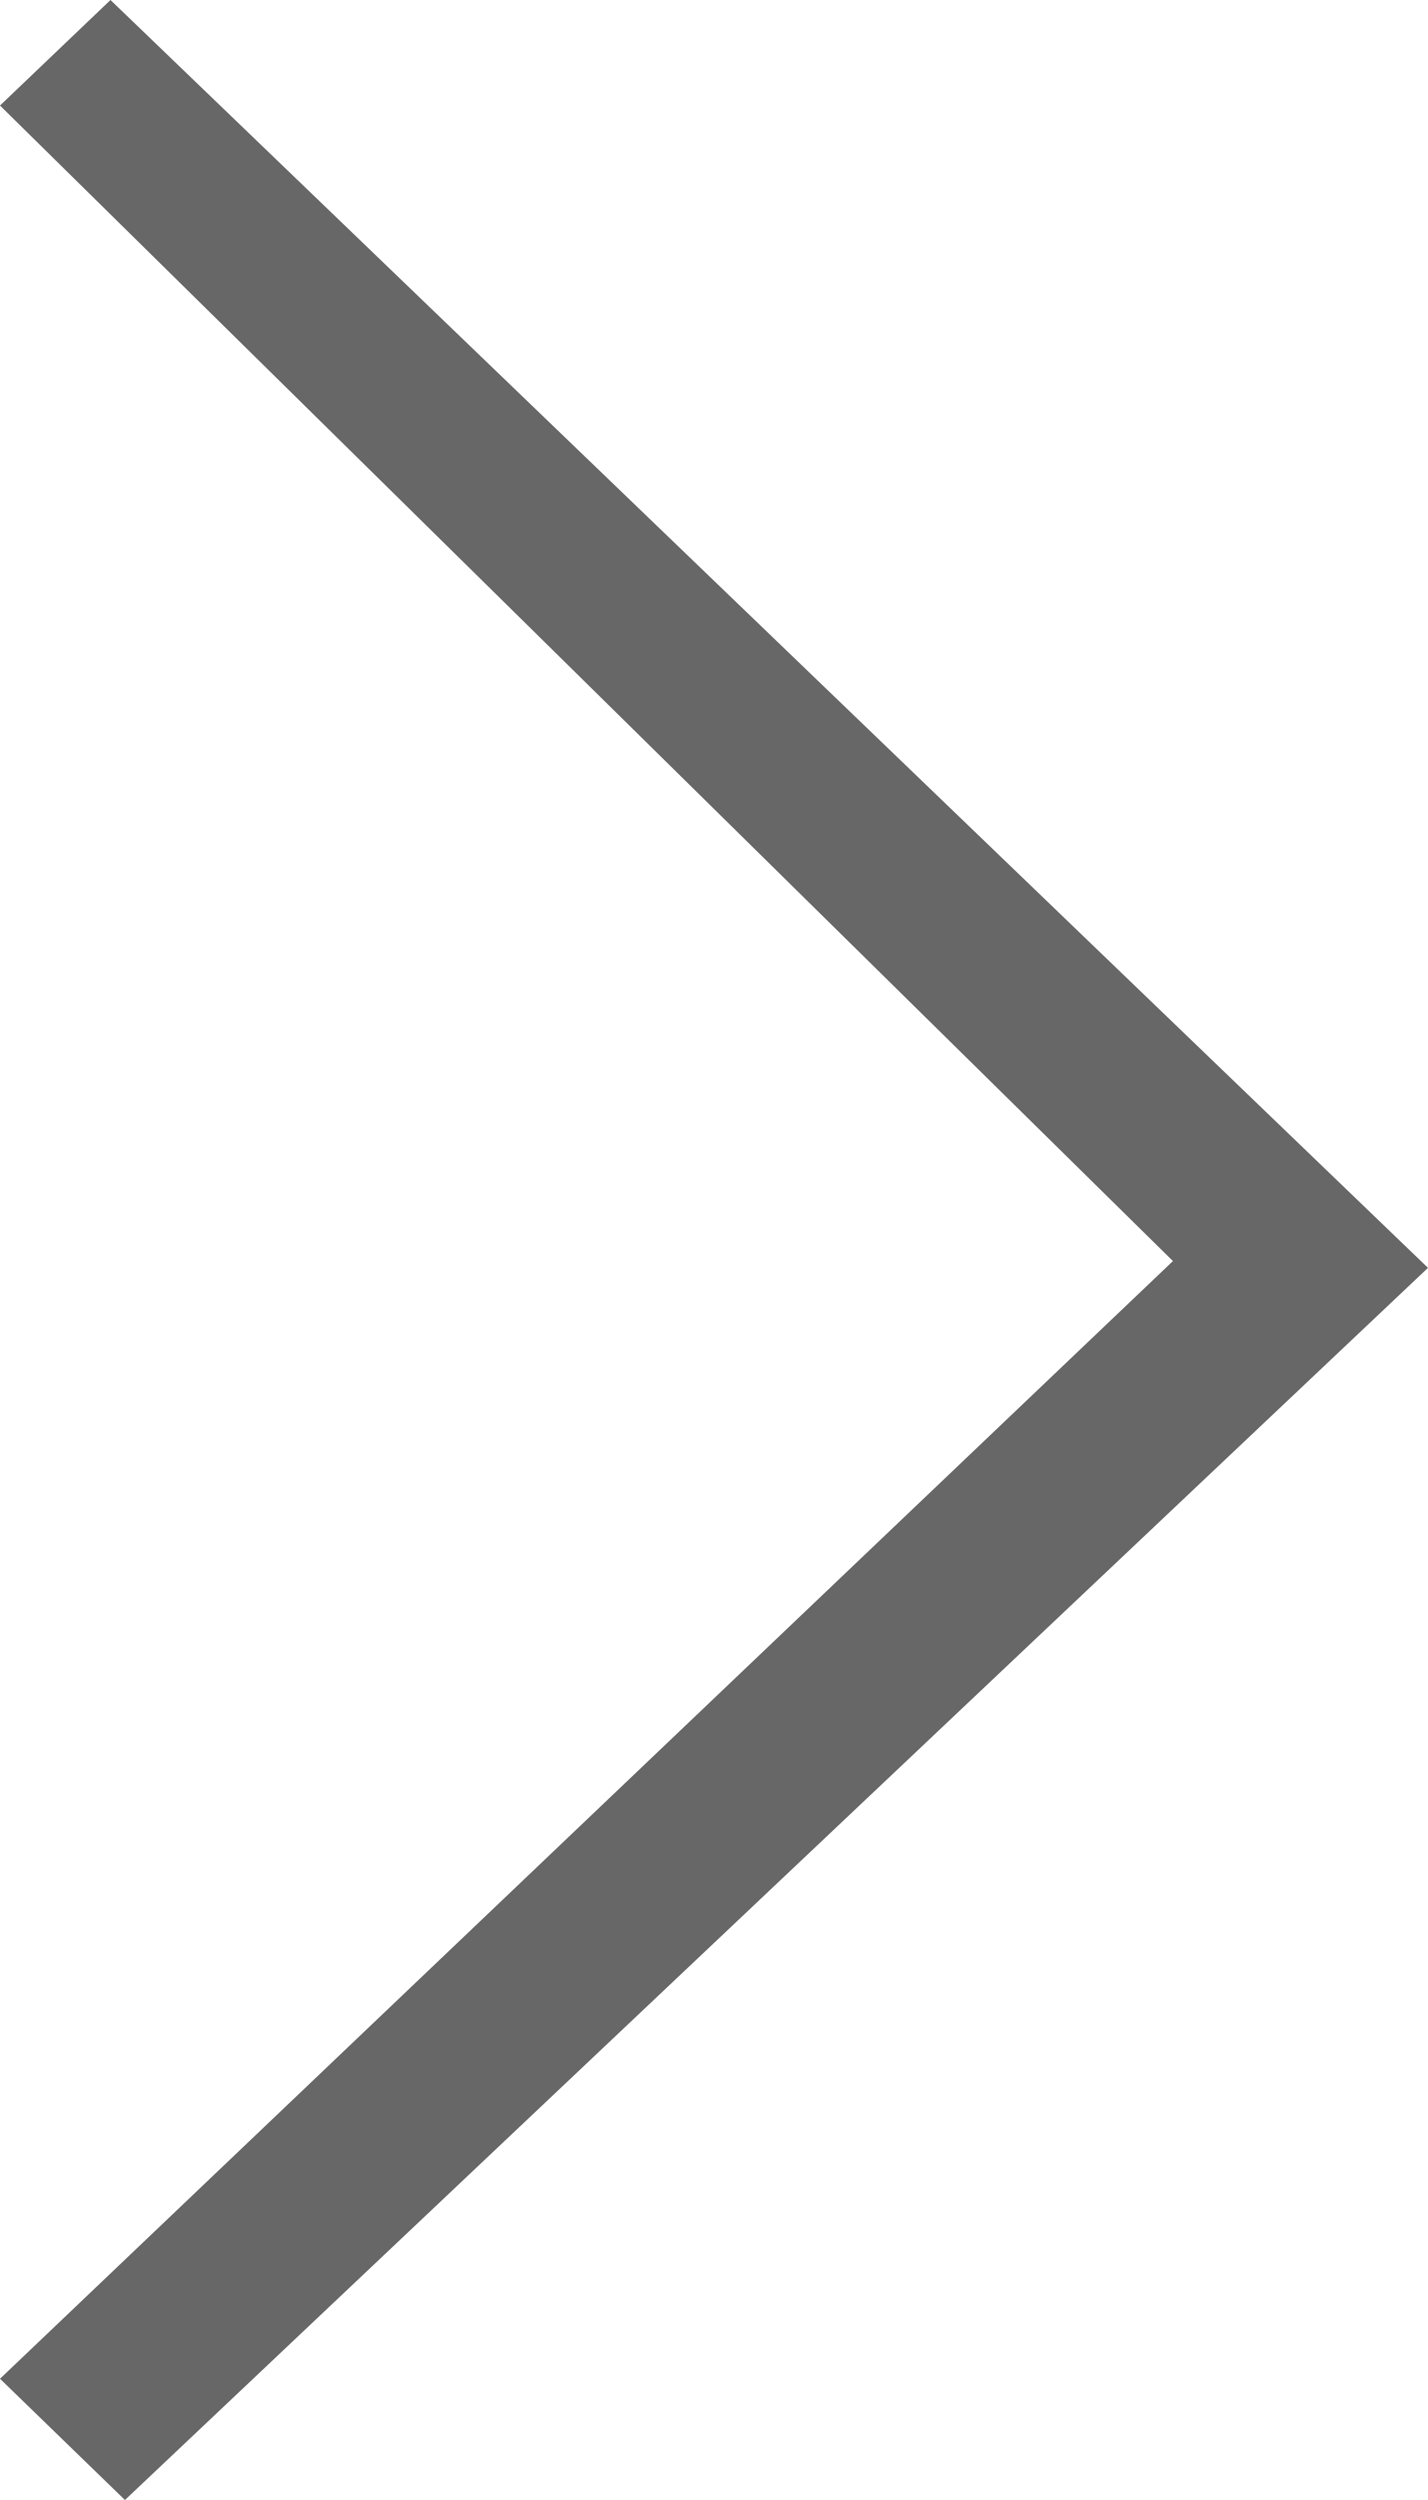 <svg xmlns="http://www.w3.org/2000/svg" width="8" height="14" viewBox="0 0 8 14">
  <path id="Right_Arrow_Copy_7" data-name="Right Arrow  Copy 7" d="M.619,0,0,.591,6.571,7.062,0,13.321.7,14,8,7.1.619,0" fill="#686767"/>
</svg>

